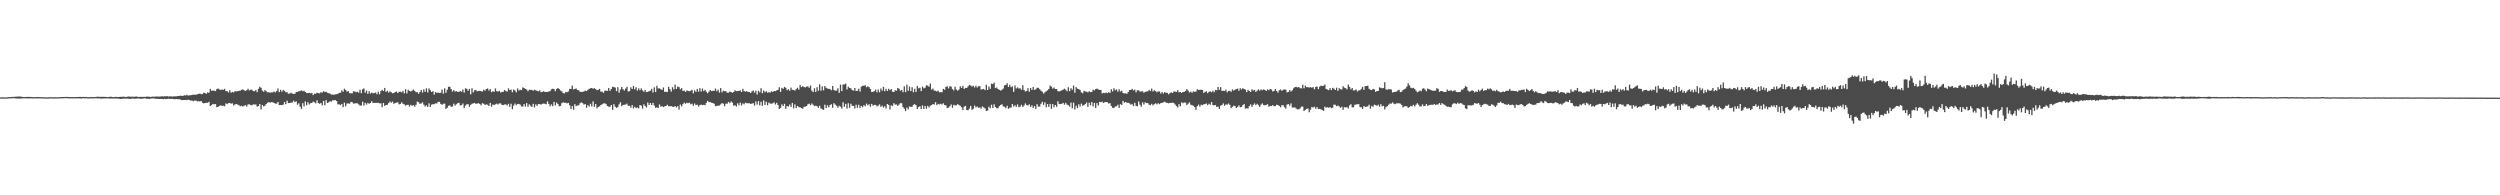 <?xml version="1.0" encoding="UTF-8"?>
<svg xmlns="http://www.w3.org/2000/svg" width="1920" height="150">
  <path d="M0 74.781h1v1.000H0zM1 74.764h1v1.000H1zM2 74.757h1v1.000H2zM3 74.835h1v1.000H3zM4 74.782h1v1.000H4zM5 74.753h1v1.000H5zM6 74.605h1v1.000H6zM7 74.567h1v1.000H7zM8 74.548h1v1.000H8zM9 74.409h1v1.049H9zM10 74.372h1v1.000H10zM11 74.284h1v1.212H11zM12 74.242h1v1.445H12zM13 74.168h1v1.521H13zM14 74.102h1v1.639H14zM15 74.214h1v1.517H15zM16 74.233h1v1.405H16zM17 74.439h1v1.072H17zM18 74.525h1v1.000H18zM19 74.517h1v1.000H19zM20 74.395h1v1.147H20zM21 74.468h1v1.159H21zM22 74.458h1v1.120H22zM23 74.388h1v1.191H23zM24 74.536h1v1.000H24zM25 74.569h1v1.063H25zM26 74.625h1v1.000H26zM27 74.552h1v1.000H27zM28 74.517h1v1.047H28zM29 74.555h1v1.000H29zM30 74.499h1v1.000H30zM31 74.645h1v1.000H31zM32 74.603h1v1.000H32zM33 74.714h1v1.000H33zM34 74.703h1v1.000H34zM35 74.797h1v1.000H35zM36 74.761h1v1.000H36zM37 74.716h1v1.000H37zM38 74.642h1v1.000H38zM39 74.632h1v1.000H39zM40 74.669h1v1.000H40zM41 74.752h1v1.000H41zM42 74.649h1v1.000H42zM43 74.699h1v1.000H43zM44 74.737h1v1.000H44zM45 74.525h1v1.000H45zM46 74.581h1v1.000H46zM47 74.519h1v1.000H47zM48 74.508h1v1.000H48zM49 74.429h1v1.000H49zM50 74.442h1v1.037H50zM51 74.372h1v1.002H51zM52 74.456h1v1.080H52zM53 74.600h1v1.000H53zM54 74.514h1v1.000H54zM55 74.484h1v1.013H55zM56 74.644h1v1.000H56zM57 74.547h1v1.000H57zM58 74.502h1v1.031H58zM59 74.483h1v1.079H59zM60 74.496h1v1.017H60zM61 74.342h1v1.227H61zM62 74.499h1v1.168H62zM63 74.457h1v1.020H63zM64 74.413h1v1.082H64zM65 74.502h1v1.000H65zM66 74.456h1v1.000H66zM67 74.704h1v1.000H67zM68 74.599h1v1.000H68zM69 74.547h1v1.000H69zM70 74.497h1v1.050H70zM71 74.548h1v1.000H71zM72 74.545h1v1.000H72zM73 74.454h1v1.000H73zM74 74.287h1v1.230H74zM75 74.220h1v1.390H75zM76 74.407h1v1.092H76zM77 74.340h1v1.412H77zM78 74.368h1v1.317H78zM79 74.353h1v1.273H79zM80 74.374h1v1.213H80zM81 74.445h1v1.161H81zM82 74.481h1v1.000H82zM83 74.546h1v1.113H83zM84 74.265h1v1.341H84zM85 74.318h1v1.337H85zM86 74.564h1v1.091H86zM87 74.537h1v1.146H87zM88 74.380h1v1.266H88zM89 74.371h1v1.258H89zM90 74.551h1v1.166H90zM91 74.462h1v1.362H91zM92 74.350h1v1.625H92zM93 74.392h1v1.494H93zM94 74.168h1v1.643H94zM95 74.328h1v1.342H95zM96 74.426h1v1.368H96zM97 74.343h1v1.306H97zM98 74.154h1v1.652H98zM99 74.122h1v1.808H99zM100 74.368h1v1.565H100zM101 74.215h1v1.482H101zM102 74.282h1v1.374H102zM103 74.320h1v1.610H103zM104 74.057h1v1.661H104zM105 74.353h1v1.328H105zM106 74.460h1v1.164H106zM107 74.393h1v1.394H107zM108 74.338h1v1.520H108zM109 74.423h1v1.283H109zM110 74.326h1v1.271H110zM111 74.425h1v1.041H111zM112 74.188h1v1.689H112zM113 74.169h1v1.598H113zM114 74.287h1v1.710H114zM115 74.408h1v1.364H115zM116 74.335h1v1.309H116zM117 74.150h1v1.443H117zM118 74.285h1v1.312H118zM119 74.136h1v1.777H119zM120 74.145h1v1.650H120zM121 74.142h1v1.836H121zM122 74.177h1v1.792H122zM123 74.105h1v1.865H123zM124 73.956h1v2.017H124zM125 74.101h1v2.111H125zM126 73.939h1v1.951H126zM127 73.914h1v2.215H127zM128 73.883h1v2.120H128zM129 74.158h1v1.617H129zM130 73.964h1v2.039H130zM131 73.962h1v2.031H131zM132 74.193h1v1.662H132zM133 73.980h1v2.200H133zM134 73.963h1v2.221H134zM135 73.994h1v2.053H135zM136 73.758h1v2.475H136zM137 73.674h1v2.464H137zM138 73.460h1v3.006H138zM139 73.583h1v3.341H139zM140 73.752h1v3.087H140zM141 73.138h1v3.652H141zM142 73.344h1v3.414H142zM143 72.821h1v4.096H143zM144 73.402h1v3.121H144zM145 73.199h1v3.614H145zM146 73.123h1v4.065H146zM147 72.890h1v4.356H147zM148 72.660h1v5.099H148zM149 72.776h1v4.450H149zM150 72.717h1v4.546H150zM151 72.381h1v5.508H151zM152 72.140h1v5.561H152zM153 71.834h1v6.097H153zM154 72.342h1v5.206H154zM155 72.122h1v6.766H155zM156 71.164h1v8.249H156zM157 71.498h1v7.617H157zM158 72.057h1v6.895H158zM159 70.971h1v7.966H159zM160 71.234h1v6.948H160zM161 68.236h1v13.177H161zM162 69.661h1v11.075H162zM163 69.607h1v10.219H163zM164 69.643h1v10.480H164zM165 69.972h1v9.962H165zM166 68.456h1v13.818H166zM167 67.999h1v14.084H167zM168 68.652h1v12.677H168zM169 69.099h1v11.780H169zM170 68.708h1v12.668H170zM171 69.031h1v12.101H171zM172 68.270h1v13.328H172zM173 69.968h1v9.467H173zM174 69.965h1v9.986H174zM175 70.973h1v8.206H175zM176 69.277h1v9.797H176zM177 71.148h1v8.474H177zM178 70.567h1v8.804H178zM179 70.961h1v10.014H179zM180 69.976h1v10.233H180zM181 70.197h1v9.674H181zM182 70.024h1v10.284H182zM183 69.735h1v11.062H183zM184 69.610h1v12.031H184zM185 68.972h1v12.232H185zM186 68.630h1v13.254H186zM187 69.353h1v11.840H187zM188 69.801h1v10.956H188zM189 69.279h1v12.602H189zM190 68.165h1v12.050H190zM191 69.449h1v10.643H191zM192 68.924h1v11.698H192zM193 68.904h1v12.014H193zM194 69.946h1v10.246H194zM195 70.062h1v10.183H195zM196 69.089h1v11.124H196zM197 70.770h1v11.155H197zM198 68.202h1v13.235H198zM199 66.636h1v13.233H199zM200 67.441h1v16.629H200zM201 69.575h1v11.027H201zM202 70.467h1v11.186H202zM203 69.164h1v12.014H203zM204 70.089h1v9.806H204zM205 70.897h1v8.008H205zM206 70.817h1v7.613H206zM207 71.149h1v7.746H207zM208 70.957h1v7.480H208zM209 70.924h1v7.659H209zM210 70.226h1v8.837H210zM211 71.035h1v8.576H211zM212 69.922h1v9.657H212zM213 67.962h1v10.370H213zM214 70.738h1v10.012H214zM215 68.950h1v11.695H215zM216 70.500h1v10.248H216zM217 69.049h1v11.326H217zM218 69.800h1v8.532H218zM219 70.819h1v9.223H219zM220 70.834h1v6.479H220zM221 71.946h1v7.195H221zM222 71.852h1v7.235H222zM223 71.205h1v7.581H223zM224 71.826h1v6.743H224zM225 72.130h1v5.161H225zM226 71.975h1v6.476H226zM227 70.716h1v7.105H227zM228 70.643h1v9.788H228zM229 70.058h1v9.232H229zM230 69.988h1v11.918H230zM231 69.371h1v14.281H231zM232 70.109h1v9.129H232zM233 69.663h1v12.095H233zM234 70.656h1v7.214H234zM235 71.394h1v9.430H235zM236 71.469h1v7.030H236zM237 71.294h1v8.926H237zM238 71.686h1v7.559H238zM239 71.366h1v7.742H239zM240 73.071h1v4.937H240zM241 71.955h1v6.600H241zM242 72.005h1v7.375H242zM243 71.208h1v5.849H243zM244 71.512h1v7.683H244zM245 71.735h1v7.975H245zM246 70.741h1v8.313H246zM247 71.180h1v9.721H247zM248 70.051h1v7.442H248zM249 70.697h1v10.145H249zM250 70.428h1v6.466H250zM251 71.290h1v7.814H251zM252 71.589h1v6.933H252zM253 71.871h1v5.869H253zM254 72.633h1v5.374H254zM255 72.527h1v4.480H255zM256 72.857h1v4.175H256zM257 72.412h1v4.461H257zM258 72.321h1v5.279H258zM259 72.050h1v8.071H259zM260 71.331h1v8.821H260zM261 71.223h1v9.510H261zM262 69.400h1v10.433H262zM263 70.446h1v11.873H263zM264 68.098h1v10.736H264zM265 69.138h1v12.505H265zM266 70.403h1v9.134H266zM267 69.977h1v9.418H267zM268 71.574h1v8.148H268zM269 71.635h1v6.629H269zM270 71.690h1v6.869H270zM271 70.154h1v9.406H271zM272 70.225h1v9.219H272zM273 70.807h1v8.447H273zM274 70.518h1v8.840H274zM275 71.185h1v9.005H275zM276 68.909h1v12.179H276zM277 71.567h1v9.487H277zM278 68.623h1v9.532H278zM279 67.884h1v13.218H279zM280 71.233h1v7.693H280zM281 69.500h1v10.853H281zM282 72.112h1v6.903H282zM283 70.027h1v9.650H283zM284 71.876h1v7.213H284zM285 71.096h1v6.614H285zM286 71.646h1v7.398H286zM287 71.457h1v7.555H287zM288 71.072h1v7.954H288zM289 72.383h1v6.636H289zM290 70.450h1v8.495H290zM291 72.375h1v7.049H291zM292 70.005h1v9.353H292zM293 68.959h1v13.380H293zM294 69.939h1v9.171H294zM295 67.539h1v13.832H295zM296 70.548h1v10.108H296zM297 69.723h1v10.723H297zM298 71.095h1v8.097H298zM299 70.161h1v7.829H299zM300 70.859h1v8.010H300zM301 71.641h1v6.406H301zM302 71.457h1v8.321H302zM303 70.675h1v8.434H303zM304 70.308h1v8.468H304zM305 71.471h1v7.054H305zM306 70.521h1v9.672H306zM307 70.404h1v9.415H307zM308 70.899h1v7.690H308zM309 69.777h1v9.924H309zM310 71.700h1v8.479H310zM311 68.500h1v12.629H311zM312 71.742h1v8.804H312zM313 68.965h1v11.497H313zM314 69.822h1v12.006H314zM315 70.232h1v10.271H315zM316 69.653h1v11.614H316zM317 68.804h1v11.967H317zM318 69.760h1v12.186H318zM319 70.832h1v9.612H319zM320 70.822h1v7.210H320zM321 71.981h1v6.581H321zM322 70.720h1v9.037H322zM323 69.057h1v10.329H323zM324 71.132h1v7.463H324zM325 68.589h1v11.782H325zM326 70.492h1v11.351H326zM327 67.840h1v13.045H327zM328 70.977h1v11.176H328zM329 67.913h1v11.467H329zM330 69.268h1v12.871H330zM331 70.659h1v9.691H331zM332 70.002h1v10.017H332zM333 72.675h1v7.348H333zM334 70.714h1v8.661H334zM335 71.254h1v8.195H335zM336 71.148h1v7.102H336zM337 71.488h1v6.757H337zM338 71.214h1v8.535H338zM339 68.770h1v11.788H339zM340 71.864h1v7.796H340zM341 67.863h1v11.731H341zM342 71.277h1v12.398H342zM343 68.915h1v13.820H343zM344 66.604h1v14.661H344zM345 66.647h1v14.235H345zM346 68.471h1v13.611H346zM347 70.322h1v11.455H347zM348 69.234h1v10.394H348zM349 70.288h1v10.842H349zM350 70.063h1v10.021H350zM351 70.497h1v8.735H351zM352 70.489h1v8.464H352zM353 69.916h1v11.043H353zM354 70.525h1v10.205H354zM355 68.766h1v10.767H355zM356 71.136h1v11.903H356zM357 67.848h1v13.260H357zM358 68.181h1v11.905H358zM359 69.745h1v10.238H359zM360 68.230h1v13.808H360zM361 72.451h1v8.084H361zM362 67.789h1v11.932H362zM363 70.970h1v8.374H363zM364 69.378h1v9.676H364zM365 69.070h1v10.689H365zM366 70.126h1v9.367H366zM367 69.903h1v9.316H367zM368 69.741h1v10.126H368zM369 70.044h1v10.868H369zM370 70.295h1v8.976H370zM371 68.838h1v10.844H371zM372 69.653h1v10.944H372zM373 68.367h1v11.831H373zM374 67.868h1v12.573H374zM375 69.565h1v11.833H375zM376 68.417h1v10.638H376zM377 70.880h1v11.054H377zM378 70.014h1v10.287H378zM379 70.546h1v10.183H379zM380 67.931h1v12.178H380zM381 70.057h1v9.549H381zM382 70.320h1v9.987H382zM383 69.755h1v9.662H383zM384 71.030h1v8.386H384zM385 70.529h1v10.032H385zM386 70.573h1v10.147H386zM387 69.133h1v11.097H387zM388 69.962h1v10.203H388zM389 70.371h1v10.655H389zM390 67.910h1v11.792H390zM391 69.239h1v12.764H391zM392 68.799h1v10.863H392zM393 70.844h1v13.058H393zM394 68.792h1v12.294H394zM395 69.461h1v10.074H395zM396 70.902h1v9.835H396zM397 67.948h1v11.881H397zM398 69.547h1v10.295H398zM399 68.864h1v11.468H399zM400 69.209h1v12.531H400zM401 67.146h1v14.688H401zM402 67.616h1v12.325H402zM403 68.252h1v13.581H403zM404 68.780h1v10.365H404zM405 70.117h1v11.901H405zM406 68.925h1v11.188H406zM407 69.012h1v12.254H407zM408 69.032h1v13.073H408zM409 69.747h1v9.970H409zM410 68.859h1v13.651H410zM411 69.363h1v10.829H411zM412 69.721h1v11.610H412zM413 70.162h1v9.784H413zM414 69.382h1v10.551H414zM415 70.773h1v9.622H415zM416 70.541h1v9.232H416zM417 70.071h1v9.451H417zM418 70.566h1v9.134H418zM419 70.638h1v9.426H419zM420 70.583h1v7.275H420zM421 70.240h1v9.556H421zM422 70.015h1v11.617H422zM423 68.608h1v11.563H423zM424 68.140h1v13.356H424zM425 68.404h1v9.895H425zM426 70.021h1v10.895H426zM427 68.290h1v10.479H427zM428 67.557h1v12.388H428zM429 68.379h1v13.235H429zM430 69.510h1v11.841H430zM431 70.217h1v9.063H431zM432 71.540h1v6.981H432zM433 71.727h1v7.289H433zM434 70.697h1v8.188H434zM435 70.811h1v8.622H435zM436 70.261h1v8.813H436zM437 68.234h1v12.597H437zM438 68.307h1v15.478H438zM439 65.766h1v15.762H439zM440 68.641h1v15.653H440zM441 68.259h1v11.791H441zM442 68.018h1v13.502H442zM443 69.184h1v11.743H443zM444 69.353h1v11.529H444zM445 70.519h1v8.777H445zM446 70.539h1v8.071H446zM447 70.535h1v8.721H447zM448 70.168h1v10.157H448zM449 69.628h1v10.298H449zM450 69.935h1v12.805H450zM451 69.007h1v11.756H451zM452 68.275h1v13.527H452zM453 67.785h1v11.885H453zM454 67.526h1v14.115H454zM455 68.158h1v9.722H455zM456 67.759h1v14.325H456zM457 68.450h1v11.458H457zM458 69.256h1v13.954H458zM459 68.956h1v13.121H459zM460 68.244h1v13.406H460zM461 70.408h1v10.254H461zM462 70.417h1v9.630H462zM463 71.268h1v8.169H463zM464 69.700h1v9.596H464zM465 69.652h1v10.320H465zM466 69.800h1v11.631H466zM467 67.589h1v14.350H467zM468 69.800h1v12.232H468zM469 68.324h1v12.251H469zM470 66.717h1v17.631H470zM471 66.864h1v13.124H471zM472 67.267h1v14.653H472zM473 69.965h1v12.853H473zM474 66.980h1v15.305H474zM475 71.166h1v8.975H475zM476 68.735h1v9.780H476zM477 66.825h1v14.743H477zM478 68.497h1v12.090H478zM479 69.552h1v10.906H479zM480 68.043h1v12.279H480zM481 66.647h1v12.940H481zM482 70.245h1v11.060H482zM483 70.034h1v11.192H483zM484 67.084h1v15.592H484zM485 68.421h1v12.263H485zM486 66.005h1v17.274H486zM487 68.617h1v13.427H487zM488 67.089h1v15.959H488zM489 69.601h1v13.007H489zM490 67.829h1v15.420H490zM491 69.316h1v11.392H491zM492 67.894h1v13.266H492zM493 69.369h1v14.095H493zM494 70.520h1v9.611H494zM495 69.048h1v12.326H495zM496 70.691h1v11.875H496zM497 70.491h1v8.269H497zM498 70.050h1v10.577H498zM499 69.656h1v9.424H499zM500 68.197h1v12.462H500zM501 71.088h1v7.889H501zM502 67.068h1v13.967H502zM503 70.670h1v12.097H503zM504 65.875h1v16.573H504zM505 67.957h1v15.009H505zM506 67.840h1v12.349H506zM507 68.451h1v13.467H507zM508 69.057h1v12.443H508zM509 67.251h1v15.038H509zM510 70.550h1v11.139H510zM511 70.461h1v10.942H511zM512 70.696h1v9.797H512zM513 66.708h1v14.835H513zM514 68.528h1v13.073H514zM515 70.354h1v11.173H515zM516 67.038h1v14.910H516zM517 68.702h1v13.449H517zM518 64.962h1v16.458H518zM519 68.279h1v14.234H519zM520 66.457h1v15.062H520zM521 66.894h1v17.275H521zM522 68.626h1v11.657H522zM523 67.671h1v14.054H523zM524 69.883h1v10.107H524zM525 69.556h1v9.218H525zM526 70.599h1v9.100H526zM527 69.409h1v9.488H527zM528 69.819h1v9.413H528zM529 70.050h1v8.779H529zM530 69.694h1v10.388H530zM531 68.907h1v10.706H531zM532 71.671h1v9.522H532zM533 69.441h1v10.046H533zM534 70.573h1v10.133H534zM535 68.322h1v12.050H535zM536 70.421h1v11.411H536zM537 67.728h1v13.025H537zM538 70.324h1v10.004H538zM539 67.996h1v12.769H539zM540 69.997h1v10.475H540zM541 69.028h1v11.775H541zM542 70.431h1v8.579H542zM543 71.623h1v5.837H543zM544 70.338h1v8.101H544zM545 69.195h1v9.241H545zM546 69.970h1v8.952H546zM547 69.751h1v9.422H547zM548 69.738h1v9.994H548zM549 67.978h1v13.623H549zM550 70.057h1v11.231H550zM551 68.854h1v12.321H551zM552 71.105h1v9.871H552zM553 67.652h1v12.501H553zM554 70.918h1v8.213H554zM555 69.689h1v10.002H555zM556 70.086h1v11.484H556zM557 70.019h1v9.589H557zM558 71.165h1v8.429H558zM559 71.191h1v7.094H559zM560 70.260h1v8.991H560zM561 70.730h1v7.197H561zM562 71.206h1v7.660H562zM563 70.554h1v10.657H563zM564 69.396h1v11.384H564zM565 70.006h1v11.826H565zM566 69.924h1v9.426H566zM567 69.812h1v11.142H567zM568 69.360h1v9.434H568zM569 70.671h1v10.304H569zM570 68.223h1v11.212H570zM571 69.919h1v10.228H571zM572 70.385h1v8.496H572zM573 69.921h1v9.335H573zM574 70.650h1v8.672H574zM575 70.746h1v8.539H575zM576 71.366h1v8.414H576zM577 70.204h1v9.433H577zM578 69.459h1v9.723H578zM579 71.185h1v9.895H579zM580 69.608h1v8.300H580zM581 72.623h1v7.713H581zM582 69.690h1v7.951H582zM583 70.867h1v10.056H583zM584 67.746h1v10.455H584zM585 71.610h1v9.631H585zM586 69.492h1v7.686H586zM587 70.883h1v9.711H587zM588 70.011h1v8.112H588zM589 71.146h1v9.676H589zM590 70.841h1v7.972H590zM591 71.134h1v8.356H591zM592 70.155h1v9.488H592zM593 70.593h1v8.752H593zM594 69.890h1v8.723H594zM595 70.025h1v10.184H595zM596 69.408h1v9.573H596zM597 69.000h1v11.591H597zM598 67.040h1v16.635H598zM599 70.535h1v12.302H599zM600 67.439h1v12.728H600zM601 68.184h1v13.220H601zM602 66.747h1v13.042H602zM603 67.449h1v16.101H603zM604 69.278h1v12.125H604zM605 68.500h1v13.363H605zM606 69.682h1v10.581H606zM607 67.266h1v14.820H607zM608 68.997h1v10.039H608zM609 69.108h1v14.144H609zM610 69.619h1v10.572H610zM611 68.388h1v14.601H611zM612 67.359h1v13.974H612zM613 68.885h1v13.378H613zM614 65.308h1v17.118H614zM615 66.930h1v16.075H615zM616 66.166h1v17.389H616zM617 66.851h1v15.173H617zM618 67.104h1v14.827H618zM619 66.433h1v15.079H619zM620 66.354h1v13.686H620zM621 67.449h1v12.160H621zM622 65.734h1v15.132H622zM623 69.625h1v9.857H623zM624 70.765h1v9.692H624zM625 67.799h1v13.721H625zM626 70.627h1v10.590H626zM627 66.961h1v14.538H627zM628 69.684h1v13.110H628zM629 64.757h1v16.510H629zM630 69.632h1v13.602H630zM631 66.376h1v17.514H631zM632 69.355h1v15.080H632zM633 66.041h1v14.341H633zM634 67.364h1v15.697H634zM635 68.030h1v12.814H635zM636 68.217h1v14.181H636zM637 68.395h1v12.305H637zM638 69.323h1v10.765H638zM639 66.029h1v16.724H639zM640 69.051h1v10.214H640zM641 69.688h1v10.639H641zM642 69.503h1v11.771H642zM643 67.813h1v14.920H643zM644 71.284h1v9.974H644zM645 64.972h1v16.958H645zM646 69.933h1v13.474H646zM647 64.944h1v13.672H647zM648 64.815h1v17.197H648zM649 64.203h1v15.557H649zM650 68.707h1v14.724H650zM651 66.589h1v12.721H651zM652 67.542h1v15.243H652zM653 67.819h1v11.826H653zM654 69.151h1v12.135H654zM655 69.609h1v11.676H655zM656 67.593h1v15.754H656zM657 69.906h1v10.546H657zM658 69.710h1v13.138H658zM659 68.128h1v12.334H659zM660 70.293h1v12.531H660zM661 66.536h1v14.826H661zM662 65.771h1v16.611H662zM663 65.916h1v14.845H663zM664 65.383h1v16.221H664zM665 67.028h1v12.541H665zM666 66.252h1v14.684H666zM667 66.980h1v13.064H667zM668 68.351h1v13.554H668zM669 70.631h1v9.122H669zM670 70.505h1v10.664H670zM671 70.008h1v10.578H671zM672 68.809h1v11.750H672zM673 70.889h1v10.886H673zM674 68.783h1v12.378H674zM675 70.872h1v9.309H675zM676 67.997h1v14.092H676zM677 69.559h1v11.600H677zM678 66.716h1v15.886H678zM679 70.026h1v11.597H679zM680 68.212h1v15.084H680zM681 69.871h1v10.010H681zM682 68.150h1v12.426H682zM683 69.288h1v14.776H683zM684 68.394h1v12.477H684zM685 70.469h1v11.040H685zM686 70.678h1v8.580H686zM687 69.325h1v11.079H687zM688 69.620h1v10.611H688zM689 67.590h1v13.731H689zM690 68.160h1v12.161H690zM691 69.707h1v9.478H691zM692 68.945h1v10.365H692zM693 70.833h1v11.412H693zM694 66.314h1v17.256H694zM695 70.764h1v14.519H695zM696 64.952h1v17.623H696zM697 69.705h1v14.245H697zM698 66.530h1v15.260H698zM699 69.944h1v12.137H699zM700 67.010h1v15.022H700zM701 70.878h1v9.651H701zM702 68.176h1v11.822H702zM703 70.622h1v10.235H703zM704 65.973h1v17.732H704zM705 67.853h1v14.334H705zM706 67.389h1v14.146H706zM707 69.981h1v13.715H707zM708 66.495h1v14.438H708zM709 67.839h1v15.798H709zM710 67.329h1v14.047H710zM711 65.474h1v18.042H711zM712 65.769h1v15.555H712zM713 66.627h1v15.972H713zM714 64.204h1v16.999H714zM715 68.823h1v11.824H715zM716 68.011h1v11.923H716zM717 69.581h1v10.735H717zM718 69.691h1v8.823H718zM719 70.255h1v10.417H719zM720 69.626h1v10.157H720zM721 70.915h1v9.327H721zM722 70.734h1v8.916H722zM723 70.876h1v9.427H723zM724 68.227h1v11.074H724zM725 68.904h1v11.750H725zM726 66.721h1v14.262H726zM727 66.322h1v16.674H727zM728 67.959h1v14.703H728zM729 66.220h1v15.341H729zM730 66.571h1v13.660H730zM731 68.471h1v14.296H731zM732 69.439h1v11.061H732zM733 66.593h1v14.417H733zM734 68.711h1v12.175H734zM735 69.621h1v10.338H735zM736 68.777h1v11.906H736zM737 66.320h1v14.910H737zM738 67.547h1v14.934H738zM739 65.945h1v18.556H739zM740 68.286h1v13.699H740zM741 67.474h1v13.852H741zM742 67.528h1v16.941H742zM743 66.327h1v18.360H743zM744 65.196h1v18.195H744zM745 65.649h1v15.686H745zM746 66.433h1v17.921H746zM747 65.916h1v17.574H747zM748 67.174h1v13.852H748zM749 65.880h1v16.535H749zM750 67.213h1v14.555H750zM751 66.248h1v16.530H751zM752 66.130h1v16.428H752zM753 68.745h1v14.691H753zM754 68.520h1v13.250H754zM755 68.308h1v14.195H755zM756 69.245h1v14.009H756zM757 65.090h1v20.165H757zM758 69.137h1v15.820H758zM759 66.395h1v15.505H759zM760 68.213h1v14.920H760zM761 64.244h1v16.200H761zM762 64.623h1v18.312H762zM763 63.441h1v16.615H763zM764 67.669h1v14.498H764zM765 67.200h1v15.938H765zM766 68.418h1v14.711H766zM767 68.947h1v12.575H767zM768 69.519h1v11.156H768zM769 68.991h1v11.059H769zM770 68.032h1v13.700H770zM771 65.543h1v16.454H771zM772 65.239h1v17.840H772zM773 63.881h1v17.377H773zM774 66.798h1v16.763H774zM775 65.152h1v17.599H775zM776 66.986h1v15.673H776zM777 66.321h1v13.602H777zM778 70.529h1v11.300H778zM779 65.580h1v15.208H779zM780 67.951h1v14.106H780zM781 67.069h1v13.112H781zM782 68.012h1v14.344H782zM783 67.851h1v14.033H783zM784 69.037h1v11.471H784zM785 65.442h1v16.744H785zM786 69.140h1v11.922H786zM787 70.230h1v9.176H787zM788 69.913h1v10.777H788zM789 67.805h1v13.197H789zM790 70.452h1v9.654H790zM791 67.553h1v14.560H791zM792 69.070h1v11.811H792zM793 66.839h1v16.044H793zM794 69.005h1v12.446H794zM795 68.574h1v15.058H795zM796 67.369h1v12.731H796zM797 67.435h1v14.497H797zM798 68.485h1v13.316H798zM799 69.612h1v10.084H799zM800 70.467h1v7.693H800zM801 71.904h1v8.609H801zM802 70.856h1v7.713H802zM803 70.125h1v12.267H803zM804 69.371h1v10.557H804zM805 68.309h1v13.800H805zM806 65.729h1v14.062H806zM807 66.562h1v16.994H807zM808 68.032h1v11.916H808zM809 67.216h1v15.144H809zM810 68.426h1v12.220H810zM811 68.416h1v13.583H811zM812 70.016h1v7.786H812zM813 70.259h1v9.572H813zM814 69.837h1v10.071H814zM815 69.328h1v10.364H815zM816 68.858h1v10.161H816zM817 68.083h1v12.289H817zM818 68.843h1v10.138H818zM819 70.097h1v10.226H819zM820 67.034h1v13.756H820zM821 69.994h1v11.935H821zM822 67.762h1v11.050H822zM823 68.923h1v14.270H823zM824 65.675h1v13.177H824zM825 71.181h1v12.961H825zM826 66.941h1v14.261H826zM827 68.099h1v14.948H827zM828 68.458h1v11.611H828zM829 69.062h1v12.788H829zM830 70.911h1v8.677H830zM831 71.653h1v9.619H831zM832 69.734h1v10.940H832zM833 70.269h1v9.607H833zM834 70.426h1v8.309H834zM835 70.909h1v11.142H835zM836 70.054h1v8.859H836zM837 70.773h1v10.007H837zM838 70.574h1v7.822H838zM839 68.854h1v12.871H839zM840 69.436h1v9.627H840zM841 68.383h1v14.514H841zM842 68.040h1v11.173H842zM843 68.658h1v12.385H843zM844 69.050h1v9.171H844zM845 69.062h1v9.433H845zM846 71.739h1v6.340H846zM847 71.266h1v7.876H847zM848 71.538h1v6.927H848zM849 71.089h1v7.267H849zM850 71.550h1v6.998H850zM851 70.795h1v8.780H851zM852 71.344h1v7.841H852zM853 68.519h1v12.917H853zM854 70.184h1v12.532H854zM855 67.798h1v15.144H855zM856 69.315h1v12.471H856zM857 68.639h1v13.042H857zM858 70.426h1v10.027H858zM859 68.604h1v14.224H859zM860 70.230h1v9.733H860zM861 69.640h1v10.989H861zM862 71.428h1v6.108H862zM863 71.787h1v7.115H863zM864 71.727h1v6.592H864zM865 72.053h1v6.862H865zM866 70.726h1v8.202H866zM867 69.137h1v10.276H867zM868 69.053h1v11.318H868zM869 68.205h1v11.747H869zM870 69.409h1v12.077H870zM871 68.819h1v10.142H871zM872 70.911h1v10.369H872zM873 69.251h1v12.421H873zM874 69.427h1v8.512H874zM875 70.307h1v10.062H875zM876 70.314h1v11.604H876zM877 70.050h1v8.598H877zM878 71.241h1v9.057H878zM879 70.558h1v7.978H879zM880 70.259h1v8.876H880zM881 70.141h1v9.027H881zM882 69.039h1v11.370H882zM883 69.921h1v10.903H883zM884 68.033h1v11.723H884zM885 70.255h1v10.706H885zM886 69.261h1v10.739H886zM887 69.920h1v9.437H887zM888 70.844h1v9.343H888zM889 70.169h1v9.111H889zM890 70.230h1v9.818H890zM891 71.850h1v7.364H891zM892 70.604h1v8.385H892zM893 71.885h1v6.731H893zM894 70.661h1v7.453H894zM895 71.297h1v7.499H895zM896 71.277h1v7.792H896zM897 72.471h1v6.877H897zM898 71.579h1v7.422H898zM899 70.917h1v8.111H899zM900 71.414h1v7.395H900zM901 70.220h1v8.939H901zM902 70.348h1v9.878H902zM903 70.594h1v10.883H903zM904 69.228h1v13.303H904zM905 70.928h1v9.102H905zM906 70.646h1v11.028H906zM907 71.378h1v7.219H907zM908 70.606h1v8.693H908zM909 70.538h1v8.130H909zM910 69.892h1v8.935H910zM911 68.452h1v12.285H911zM912 69.594h1v10.032H912zM913 71.007h1v7.582H913zM914 70.366h1v10.093H914zM915 71.215h1v9.622H915zM916 70.188h1v11.020H916zM917 70.436h1v11.833H917zM918 70.354h1v13.964H918zM919 68.500h1v13.104H919zM920 69.095h1v11.241H920zM921 69.002h1v12.846H921zM922 68.885h1v11.490H922zM923 69.096h1v11.679H923zM924 71.383h1v8.678H924zM925 70.602h1v9.324H925zM926 70.085h1v9.359H926zM927 71.557h1v9.212H927zM928 70.483h1v9.170H928zM929 70.163h1v10.273H929zM930 70.793h1v7.593H930zM931 69.610h1v11.063H931zM932 70.795h1v10.131H932zM933 69.085h1v11.572H933zM934 69.305h1v12.901H934zM935 66.752h1v15.099H935zM936 69.031h1v14.617H936zM937 66.898h1v14.247H937zM938 69.833h1v10.825H938zM939 69.698h1v9.711H939zM940 69.863h1v11.383H940zM941 68.744h1v11.433H941zM942 70.902h1v9.422H942zM943 69.858h1v9.633H943zM944 69.721h1v10.817H944zM945 70.498h1v12.586H945zM946 68.640h1v13.450H946zM947 69.561h1v11.528H947zM948 68.938h1v12.579H948zM949 68.387h1v14.576H949zM950 68.051h1v14.042H950zM951 69.668h1v11.240H951zM952 67.758h1v14.635H952zM953 68.769h1v13.407H953zM954 67.723h1v13.006H954zM955 68.354h1v11.583H955zM956 68.826h1v14.575H956zM957 70.691h1v12.417H957zM958 68.960h1v14.382H958zM959 69.894h1v11.573H959zM960 70.624h1v9.490H960zM961 68.560h1v13.519H961zM962 69.512h1v11.050H962zM963 69.035h1v10.361H963zM964 70.580h1v10.183H964zM965 69.589h1v10.127H965zM966 68.646h1v12.210H966zM967 69.623h1v12.499H967zM968 68.657h1v11.662H968zM969 69.288h1v10.139H969zM970 68.661h1v12.016H970zM971 69.086h1v11.803H971zM972 69.861h1v10.713H972zM973 68.604h1v11.445H973zM974 69.282h1v12.675H974zM975 68.287h1v13.067H975zM976 68.785h1v12.688H976zM977 70.261h1v10.451H977zM978 69.829h1v11.819H978zM979 68.337h1v13.066H979zM980 69.904h1v10.534H980zM981 71.132h1v9.527H981zM982 69.288h1v12.101H982zM983 68.722h1v13.688H983zM984 69.797h1v10.995H984zM985 68.894h1v11.961H985zM986 68.648h1v13.737H986zM987 68.852h1v14.578H987zM988 70.973h1v9.353H988zM989 70.538h1v9.367H989zM990 69.236h1v11.950H990zM991 70.318h1v9.079H991zM992 69.350h1v13.216H992zM993 67.800h1v14.760H993zM994 66.872h1v15.593H994zM995 66.705h1v16.718H995zM996 67.188h1v16.811H996zM997 66.839h1v17.129H997zM998 67.735h1v15.541H998zM999 67.895h1v14.022H999zM1000 65.010h1v16.843H1000zM1001 67.819h1v17.453H1001zM1002 65.822h1v18.543H1002zM1003 66.962h1v16.606H1003zM1004 66.895h1v16.484H1004zM1005 67.295h1v18.995H1005zM1006 66.937h1v17.234H1006zM1007 67.366h1v14.767H1007zM1008 66.865h1v15.771H1008zM1009 68.564h1v13.370H1009zM1010 66.840h1v16.701H1010zM1011 66.394h1v15.843H1011zM1012 68.447h1v15.338H1012zM1013 66.570h1v17.036H1013zM1014 65.757h1v18.187H1014zM1015 66.043h1v18.490H1015zM1016 65.882h1v19.294H1016zM1017 64.897h1v17.028H1017zM1018 68.287h1v14.354H1018zM1019 68.762h1v13.601H1019zM1020 69.220h1v13.583H1020zM1021 67.684h1v14.552H1021zM1022 69.175h1v13.917H1022zM1023 67.417h1v15.319H1023zM1024 68.082h1v12.253H1024zM1025 69.143h1v11.363H1025zM1026 67.318h1v14.239H1026zM1027 69.777h1v11.279H1027zM1028 67.715h1v14.037H1028zM1029 68.488h1v14.229H1029zM1030 68.742h1v13.209H1030zM1031 66.237h1v18.132H1031zM1032 67.323h1v15.007H1032zM1033 67.733h1v14.750H1033zM1034 68.664h1v13.659H1034zM1035 64.989h1v18.278H1035zM1036 66.699h1v14.274H1036zM1037 68.639h1v11.388H1037zM1038 67.604h1v14.803H1038zM1039 69.478h1v12.928H1039zM1040 69.328h1v11.207H1040zM1041 68.677h1v11.554H1041zM1042 70.259h1v9.831H1042zM1043 69.426h1v10.544H1043zM1044 69.289h1v12.944H1044zM1045 68.182h1v14.205H1045zM1046 66.722h1v16.959H1046zM1047 69.032h1v12.390H1047zM1048 66.120h1v16.118H1048zM1049 66.028h1v15.891H1049zM1050 65.809h1v15.893H1050zM1051 68.170h1v12.286H1051zM1052 68.972h1v14.492H1052zM1053 69.194h1v12.094H1053zM1054 68.233h1v13.792H1054zM1055 68.702h1v11.693H1055zM1056 70.560h1v10.122H1056zM1057 69.868h1v11.418H1057zM1058 69.908h1v10.479H1058zM1059 67.055h1v14.936H1059zM1060 67.489h1v12.529H1060zM1061 67.838h1v13.849H1061zM1062 67.547h1v13.691H1062zM1063 63.175h1v20.919H1063zM1064 68.679h1v13.550H1064zM1065 68.966h1v12.539H1065zM1066 68.523h1v11.860H1066zM1067 68.556h1v10.943H1067zM1068 68.718h1v10.898H1068zM1069 71.042h1v7.613H1069zM1070 70.711h1v8.908H1070zM1071 70.539h1v9.494H1071zM1072 70.338h1v9.036H1072zM1073 69.462h1v9.896H1073zM1074 68.952h1v10.366H1074zM1075 70.741h1v8.877H1075zM1076 70.467h1v10.110H1076zM1077 69.179h1v13.325H1077zM1078 68.491h1v13.261H1078zM1079 67.989h1v13.459H1079zM1080 66.472h1v15.249H1080zM1081 64.010h1v18.826H1081zM1082 65.583h1v16.660H1082zM1083 67.359h1v13.934H1083zM1084 67.805h1v13.906H1084zM1085 67.446h1v13.041H1085zM1086 68.305h1v13.454H1086zM1087 69.577h1v10.865H1087zM1088 70.883h1v8.388H1088zM1089 70.300h1v10.105H1089zM1090 69.536h1v12.208H1090zM1091 70.044h1v11.616H1091zM1092 68.148h1v12.025H1092zM1093 67.749h1v13.813H1093zM1094 68.822h1v12.501H1094zM1095 70.129h1v9.747H1095zM1096 67.972h1v13.431H1096zM1097 68.454h1v12.238H1097zM1098 68.917h1v11.602H1098zM1099 69.359h1v11.011H1099zM1100 69.693h1v10.919H1100zM1101 69.749h1v10.131H1101zM1102 69.600h1v10.988H1102zM1103 67.664h1v12.628H1103zM1104 68.256h1v11.966H1104zM1105 70.531h1v8.648H1105zM1106 69.910h1v10.683H1106zM1107 69.883h1v9.261H1107zM1108 70.485h1v9.559H1108zM1109 70.627h1v9.850H1109zM1110 70.601h1v10.639H1110zM1111 68.770h1v13.282H1111zM1112 69.800h1v12.091H1112zM1113 69.644h1v12.698H1113zM1114 69.273h1v12.997H1114zM1115 70.134h1v10.044H1115zM1116 69.655h1v9.653H1116zM1117 69.396h1v9.998H1117zM1118 70.548h1v9.413H1118zM1119 70.815h1v8.049H1119zM1120 70.670h1v9.092H1120zM1121 70.537h1v8.622H1121zM1122 68.878h1v10.516H1122zM1123 68.780h1v11.503H1123zM1124 67.636h1v13.056H1124zM1125 66.132h1v17.047H1125zM1126 66.753h1v17.003H1126zM1127 69.565h1v11.210H1127zM1128 70.378h1v10.535H1128zM1129 70.028h1v10.902H1129zM1130 69.349h1v11.637H1130zM1131 69.762h1v10.718H1131zM1132 70.947h1v8.248H1132zM1133 70.120h1v9.337H1133zM1134 70.651h1v8.995H1134zM1135 68.877h1v10.295H1135zM1136 70.133h1v10.305H1136zM1137 69.045h1v13.132H1137zM1138 68.111h1v12.537H1138zM1139 69.886h1v10.170H1139zM1140 69.151h1v10.496H1140zM1141 69.270h1v10.802H1141zM1142 68.067h1v12.246H1142zM1143 68.583h1v12.713H1143zM1144 67.852h1v13.471H1144zM1145 68.662h1v11.449H1145zM1146 69.762h1v10.645H1146zM1147 69.530h1v11.673H1147zM1148 70.084h1v12.083H1148zM1149 68.917h1v12.040H1149zM1150 70.006h1v8.968H1150zM1151 70.440h1v8.502H1151zM1152 70.946h1v7.114H1152zM1153 70.649h1v8.562H1153zM1154 70.253h1v8.995H1154zM1155 70.654h1v9.363H1155zM1156 69.829h1v10.343H1156zM1157 69.615h1v11.002H1157zM1158 69.741h1v10.052H1158zM1159 68.252h1v12.484H1159zM1160 69.744h1v10.834H1160zM1161 69.669h1v10.675H1161zM1162 69.741h1v11.144H1162zM1163 69.913h1v12.987H1163zM1164 70.009h1v10.294H1164zM1165 70.532h1v10.167H1165zM1166 69.466h1v11.258H1166zM1167 69.398h1v10.740H1167zM1168 68.996h1v10.953H1168zM1169 68.968h1v11.618H1169zM1170 68.770h1v12.976H1170zM1171 70.696h1v10.782H1171zM1172 68.171h1v12.385H1172zM1173 69.045h1v10.703H1173zM1174 69.961h1v9.293H1174zM1175 69.233h1v10.596H1175zM1176 68.339h1v11.915H1176zM1177 69.798h1v10.928H1177zM1178 70.860h1v9.574H1178zM1179 70.053h1v10.276H1179zM1180 70.842h1v8.364H1180zM1181 71.514h1v7.651H1181zM1182 71.438h1v7.391H1182zM1183 71.701h1v6.021H1183zM1184 72.129h1v6.566H1184zM1185 72.257h1v6.965H1185zM1186 71.948h1v5.574H1186zM1187 71.344h1v6.804H1187zM1188 70.076h1v9.033H1188zM1189 70.386h1v8.917H1189zM1190 70.096h1v8.929H1190zM1191 70.413h1v8.618H1191zM1192 70.379h1v9.042H1192zM1193 70.254h1v9.018H1193zM1194 70.061h1v8.441H1194zM1195 70.690h1v8.173H1195zM1196 69.338h1v9.864H1196zM1197 71.567h1v8.554H1197zM1198 70.834h1v8.820H1198zM1199 70.665h1v9.779H1199zM1200 70.994h1v8.467H1200zM1201 71.230h1v7.647H1201zM1202 72.152h1v5.749H1202zM1203 71.091h1v6.963H1203zM1204 71.095h1v7.337H1204zM1205 71.486h1v5.298H1205zM1206 68.624h1v10.548H1206zM1207 70.329h1v8.938H1207zM1208 70.298h1v10.853H1208zM1209 69.190h1v12.622H1209zM1210 69.491h1v11.790H1210zM1211 67.527h1v14.309H1211zM1212 70.389h1v11.269H1212zM1213 70.118h1v10.072H1213zM1214 70.495h1v10.425H1214zM1215 71.425h1v8.367H1215zM1216 71.034h1v8.257H1216zM1217 71.045h1v9.630H1217zM1218 70.168h1v8.740H1218zM1219 70.175h1v9.460H1219zM1220 70.403h1v10.500H1220zM1221 68.617h1v11.204H1221zM1222 68.809h1v13.098H1222zM1223 71.260h1v10.008H1223zM1224 68.132h1v13.827H1224zM1225 70.684h1v10.283H1225zM1226 69.034h1v11.409H1226zM1227 69.388h1v10.796H1227zM1228 69.206h1v10.500H1228zM1229 71.389h1v8.457H1229zM1230 68.922h1v12.882H1230zM1231 71.275h1v8.613H1231zM1232 70.323h1v9.819H1232zM1233 70.157h1v9.363H1233zM1234 70.071h1v8.934H1234zM1235 70.617h1v10.010H1235zM1236 69.413h1v9.350H1236zM1237 70.412h1v11.846H1237zM1238 68.570h1v10.958H1238zM1239 68.890h1v13.157H1239zM1240 65.518h1v13.835H1240zM1241 68.965h1v14.920H1241zM1242 68.001h1v14.172H1242zM1243 70.583h1v9.556H1243zM1244 68.527h1v11.376H1244zM1245 69.356h1v11.134H1245zM1246 68.514h1v11.886H1246zM1247 69.570h1v12.145H1247zM1248 66.785h1v14.974H1248zM1249 69.267h1v10.943H1249zM1250 69.551h1v10.392H1250zM1251 64.977h1v15.972H1251zM1252 67.906h1v13.032H1252zM1253 68.274h1v15.175H1253zM1254 67.607h1v13.071H1254zM1255 66.984h1v14.942H1255zM1256 66.128h1v15.042H1256zM1257 65.593h1v17.214H1257zM1258 68.060h1v14.055H1258zM1259 68.155h1v13.483H1259zM1260 68.368h1v13.935H1260zM1261 70.183h1v11.050H1261zM1262 69.307h1v11.681H1262zM1263 69.093h1v10.934H1263zM1264 69.023h1v11.109H1264zM1265 69.741h1v9.941H1265zM1266 69.794h1v10.248H1266zM1267 68.843h1v12.586H1267zM1268 69.614h1v11.579H1268zM1269 68.690h1v12.016H1269zM1270 69.234h1v11.156H1270zM1271 66.413h1v18.257H1271zM1272 71.187h1v10.322H1272zM1273 65.773h1v17.949H1273zM1274 68.096h1v13.682H1274zM1275 68.152h1v13.994H1275zM1276 68.419h1v12.803H1276zM1277 67.047h1v14.494H1277zM1278 68.835h1v14.367H1278zM1279 68.372h1v14.273H1279zM1280 69.383h1v10.853H1280zM1281 68.514h1v11.149H1281zM1282 70.506h1v10.741H1282zM1283 68.549h1v11.733H1283zM1284 69.821h1v9.851H1284zM1285 66.874h1v12.571H1285zM1286 71.342h1v10.606H1286zM1287 65.823h1v15.531H1287zM1288 70.787h1v13.566H1288zM1289 66.714h1v14.371H1289zM1290 69.976h1v14.483H1290zM1291 68.943h1v11.135H1291zM1292 71.164h1v9.850H1292zM1293 69.849h1v9.723H1293zM1294 71.379h1v8.948H1294zM1295 70.287h1v9.879H1295zM1296 69.161h1v12.560H1296zM1297 68.547h1v13.081H1297zM1298 70.275h1v12.956H1298zM1299 68.990h1v13.946H1299zM1300 70.922h1v12.416H1300zM1301 68.699h1v13.804H1301zM1302 70.577h1v11.167H1302zM1303 66.131h1v14.566H1303zM1304 71.700h1v9.528H1304zM1305 67.314h1v13.887H1305zM1306 69.270h1v11.931H1306zM1307 67.988h1v12.348H1307zM1308 71.563h1v8.766H1308zM1309 69.255h1v11.629H1309zM1310 70.859h1v11.671H1310zM1311 68.698h1v13.802H1311zM1312 69.413h1v15.344H1312zM1313 69.771h1v12.155H1313zM1314 69.315h1v12.041H1314zM1315 67.588h1v12.833H1315zM1316 70.096h1v12.373H1316zM1317 69.097h1v12.327H1317zM1318 69.734h1v12.886H1318zM1319 66.951h1v17.406H1319zM1320 68.583h1v13.304H1320zM1321 65.078h1v17.888H1321zM1322 67.776h1v16.307H1322zM1323 63.363h1v20.476H1323zM1324 67.581h1v15.243H1324zM1325 68.014h1v13.161H1325zM1326 68.132h1v13.226H1326zM1327 68.102h1v12.266H1327zM1328 67.469h1v15.599H1328zM1329 68.460h1v14.561H1329zM1330 68.537h1v13.990H1330zM1331 67.531h1v18.150H1331zM1332 67.715h1v14.007H1332zM1333 68.603h1v14.959H1333zM1334 67.008h1v14.508H1334zM1335 69.393h1v13.996H1335zM1336 68.910h1v10.964H1336zM1337 66.916h1v18.213H1337zM1338 68.277h1v16.318H1338zM1339 69.390h1v13.328H1339zM1340 66.881h1v15.169H1340zM1341 68.277h1v15.127H1341zM1342 67.245h1v16.151H1342zM1343 66.942h1v16.055H1343zM1344 68.428h1v16.126H1344zM1345 67.609h1v16.028H1345zM1346 68.882h1v12.524H1346zM1347 69.173h1v12.353H1347zM1348 68.357h1v11.802H1348zM1349 70.430h1v11.760H1349zM1350 66.677h1v14.496H1350zM1351 69.857h1v14.009H1351zM1352 66.193h1v14.992H1352zM1353 68.923h1v15.264H1353zM1354 67.194h1v12.948H1354zM1355 69.334h1v14.012H1355zM1356 67.659h1v14.122H1356zM1357 70.548h1v13.356H1357zM1358 69.570h1v12.710H1358zM1359 69.701h1v12.747H1359zM1360 68.352h1v12.662H1360zM1361 68.395h1v13.602H1361zM1362 66.666h1v14.258H1362zM1363 68.879h1v13.626H1363zM1364 66.374h1v14.350H1364zM1365 68.377h1v17.583H1365zM1366 67.459h1v14.589H1366zM1367 66.930h1v19.766H1367zM1368 64.528h1v16.904H1368zM1369 68.369h1v17.041H1369zM1370 64.843h1v22.268H1370zM1371 68.437h1v14.355H1371zM1372 66.884h1v15.274H1372zM1373 66.140h1v17.755H1373zM1374 66.471h1v18.423H1374zM1375 68.685h1v15.710H1375zM1376 66.974h1v16.311H1376zM1377 68.378h1v13.597H1377zM1378 68.443h1v12.812H1378zM1379 68.124h1v14.532H1379zM1380 66.614h1v15.737H1380zM1381 66.184h1v18.653H1381zM1382 69.050h1v13.465H1382zM1383 66.743h1v16.799H1383zM1384 64.714h1v18.279H1384zM1385 66.309h1v16.711H1385zM1386 65.958h1v15.477H1386zM1387 67.357h1v17.054H1387zM1388 69.158h1v13.497H1388zM1389 68.511h1v11.527H1389zM1390 69.153h1v11.535H1390zM1391 67.067h1v15.053H1391zM1392 66.716h1v15.415H1392zM1393 68.746h1v13.885H1393zM1394 68.656h1v12.425H1394zM1395 67.787h1v16.002H1395zM1396 68.146h1v14.153H1396zM1397 66.756h1v15.198H1397zM1398 68.772h1v16.179H1398zM1399 66.016h1v16.174H1399zM1400 68.634h1v16.998H1400zM1401 65.275h1v17.310H1401zM1402 68.718h1v13.778H1402zM1403 67.119h1v16.402H1403zM1404 68.922h1v12.728H1404zM1405 67.984h1v14.114H1405zM1406 68.754h1v17.066H1406zM1407 66.551h1v16.087H1407zM1408 67.848h1v16.612H1408zM1409 66.666h1v15.388H1409zM1410 68.486h1v14.826H1410zM1411 68.344h1v12.891H1411zM1412 66.072h1v15.969H1412zM1413 65.403h1v15.803H1413zM1414 68.337h1v14.092H1414zM1415 65.668h1v14.608H1415zM1416 67.912h1v16.067H1416zM1417 64.560h1v16.242H1417zM1418 68.514h1v14.053H1418zM1419 60.035h1v27.427H1419zM1420 59.760h1v31.023H1420zM1421 59.134h1v29.245H1421zM1422 57.800h1v34.891H1422zM1423 58.931h1v35.976H1423zM1424 58.143h1v31.685H1424zM1425 59.053h1v30.474H1425zM1426 58.708h1v31.870H1426zM1427 57.926h1v34.463H1427zM1428 62.464h1v30.367H1428zM1429 59.896h1v27.483H1429zM1430 62.577h1v24.116H1430zM1431 58.656h1v27.705H1431zM1432 62.287h1v25.469H1432zM1433 58.408h1v30.208H1433zM1434 61.368h1v29.817H1434zM1435 61.650h1v26.595H1435zM1436 61.571h1v29.490H1436zM1437 61.819h1v24.869H1437zM1438 60.214h1v28.201H1438zM1439 63.950h1v22.947H1439zM1440 63.030h1v22.150H1440zM1441 62.206h1v23.642H1441zM1442 62.392h1v23.104H1442zM1443 61.804h1v28.261H1443zM1444 61.748h1v26.591H1444zM1445 62.758h1v25.426H1445zM1446 62.080h1v26.715H1446zM1447 62.376h1v24.891H1447zM1448 63.335h1v24.256H1448zM1449 62.200h1v22.869H1449zM1450 65.992h1v21.054H1450zM1451 67.248h1v15.445H1451zM1452 68.305h1v16.970H1452zM1453 66.775h1v17.063H1453zM1454 68.484h1v14.831H1454zM1455 66.725h1v15.630H1455zM1456 65.691h1v15.687H1456zM1457 68.598h1v12.793H1457zM1458 68.224h1v13.695H1458zM1459 68.954h1v11.735H1459zM1460 67.613h1v13.589H1460zM1461 69.340h1v15.431H1461zM1462 61.082h1v23.592H1462zM1463 60.908h1v25.922H1463zM1464 61.080h1v23.302H1464zM1465 67.422h1v21.236H1465zM1466 61.876h1v25.693H1466zM1467 58.276h1v32.468H1467zM1468 60.061h1v24.781H1468zM1469 63.522h1v20.752H1469zM1470 66.119h1v18.633H1470zM1471 64.637h1v17.708H1471zM1472 66.601h1v18.493H1472zM1473 66.202h1v16.649H1473zM1474 61.747h1v20.488H1474zM1475 66.099h1v16.677H1475zM1476 65.959h1v17.281H1476zM1477 64.865h1v19.503H1477zM1478 58.151h1v29.242H1478zM1479 63.567h1v22.067H1479zM1480 65.212h1v24.923H1480zM1481 64.042h1v20.958H1481zM1482 64.478h1v19.083H1482zM1483 67.456h1v16.308H1483zM1484 65.277h1v16.376H1484zM1485 67.303h1v17.758H1485zM1486 66.466h1v18.999H1486zM1487 65.094h1v20.939H1487zM1488 68.059h1v16.107H1488zM1489 66.968h1v15.168H1489zM1490 66.435h1v16.590H1490zM1491 65.095h1v14.876H1491zM1492 64.336h1v19.766H1492zM1493 67.320h1v18.782H1493zM1494 67.388h1v14.001H1494zM1495 68.175h1v14.404H1495zM1496 66.078h1v17.649H1496zM1497 66.904h1v15.304H1497zM1498 66.423h1v15.090H1498zM1499 66.036h1v15.949H1499zM1500 67.658h1v15.380H1500zM1501 66.895h1v14.395H1501zM1502 67.320h1v15.054H1502zM1503 67.537h1v16.341H1503zM1504 65.898h1v18.971H1504zM1505 65.310h1v16.936H1505zM1506 66.681h1v19.313H1506zM1507 67.290h1v14.930H1507zM1508 66.327h1v17.242H1508zM1509 67.936h1v16.253H1509zM1510 65.453h1v16.618H1510zM1511 65.428h1v19.464H1511zM1512 65.733h1v18.643H1512zM1513 66.753h1v14.829H1513zM1514 65.168h1v18.016H1514zM1515 66.981h1v19.328H1515zM1516 65.154h1v19.911H1516zM1517 66.507h1v20.075H1517zM1518 64.686h1v18.435H1518zM1519 66.442h1v16.821H1519zM1520 65.462h1v18.466H1520zM1521 64.631h1v25.363H1521zM1522 66.141h1v16.019H1522zM1523 67.383h1v15.178H1523zM1524 64.203h1v21.331H1524zM1525 64.797h1v26.295H1525zM1526 67.189h1v14.793H1526zM1527 66.204h1v18.299H1527zM1528 63.496h1v24.132H1528zM1529 61.136h1v27.359H1529zM1530 64.750h1v20.662H1530zM1531 56.541h1v27.734H1531zM1532 65.609h1v18.816H1532zM1533 57.179h1v26.633H1533zM1534 59.976h1v30.460H1534zM1535 67.374h1v17.973H1535zM1536 64.637h1v19.764H1536zM1537 65.231h1v17.103H1537zM1538 64.623h1v24.099H1538zM1539 60.969h1v31.867H1539zM1540 58.371h1v32.962H1540zM1541 64.874h1v17.545H1541zM1542 65.621h1v21.560H1542zM1543 62.611h1v22.251H1543zM1544 59.621h1v28.062H1544zM1545 65.099h1v23.534H1545zM1546 64.460h1v22.774H1546zM1547 64.678h1v20.410H1547zM1548 61.746h1v27.116H1548zM1549 65.769h1v18.230H1549zM1550 67.336h1v17.476H1550zM1551 66.234h1v16.973H1551zM1552 60.532h1v25.735H1552zM1553 65.571h1v17.367H1553zM1554 67.384h1v14.480H1554zM1555 64.047h1v22.753H1555zM1556 66.089h1v17.947H1556zM1557 65.934h1v18.750H1557zM1558 65.116h1v22.569H1558zM1559 65.519h1v18.877H1559zM1560 66.397h1v22.030H1560zM1561 68.431h1v14.324H1561zM1562 66.699h1v18.381H1562zM1563 69.178h1v11.664H1563zM1564 67.693h1v16.481H1564zM1565 68.067h1v14.696H1565zM1566 67.875h1v12.966H1566zM1567 66.326h1v17.189H1567zM1568 69.408h1v14.074H1568zM1569 66.511h1v15.654H1569zM1570 70.070h1v11.843H1570zM1571 68.725h1v12.114H1571zM1572 67.590h1v14.100H1572zM1573 67.292h1v15.582H1573zM1574 69.513h1v10.588H1574zM1575 68.445h1v11.301H1575zM1576 69.982h1v10.922H1576zM1577 70.711h1v9.322H1577zM1578 70.505h1v8.960H1578zM1579 69.541h1v9.622H1579zM1580 70.538h1v8.199H1580zM1581 71.611h1v6.753H1581zM1582 70.963h1v7.285H1582zM1583 72.178h1v6.446H1583zM1584 70.862h1v6.721H1584zM1585 71.951h1v5.916H1585zM1586 71.089h1v7.901H1586zM1587 71.126h1v7.271H1587zM1588 71.318h1v7.581H1588zM1589 71.204h1v7.231H1589zM1590 72.220h1v5.128H1590zM1591 72.300h1v5.742H1591zM1592 71.491h1v7.125H1592zM1593 72.083h1v5.923H1593zM1594 72.670h1v4.917H1594zM1595 71.581h1v6.187H1595zM1596 72.743h1v5.276H1596zM1597 72.846h1v4.485H1597zM1598 72.683h1v4.321H1598zM1599 72.317h1v5.270H1599zM1600 72.306h1v4.719H1600zM1601 72.469h1v4.675H1601zM1602 72.449h1v4.462H1602zM1603 72.980h1v4.004H1603zM1604 72.805h1v4.163H1604zM1605 73.010h1v3.690H1605zM1606 72.913h1v4.244H1606zM1607 72.990h1v3.924H1607zM1608 73.268h1v3.392H1608zM1609 72.980h1v4.544H1609zM1610 72.711h1v4.162H1610zM1611 73.044h1v4.265H1611zM1612 72.907h1v3.667H1612zM1613 72.783h1v3.830H1613zM1614 73.546h1v2.992H1614zM1615 73.647h1v2.862H1615zM1616 73.356h1v3.306H1616zM1617 73.621h1v3.078H1617zM1618 73.640h1v2.610H1618zM1619 73.963h1v2.314H1619zM1620 73.747h1v2.355H1620zM1621 73.586h1v2.702H1621zM1622 73.668h1v3.256H1622zM1623 73.518h1v2.875H1623zM1624 73.696h1v2.794H1624zM1625 73.849h1v2.604H1625zM1626 73.760h1v2.544H1626zM1627 73.537h1v2.456H1627zM1628 73.856h1v2.224H1628zM1629 73.671h1v2.393H1629zM1630 73.495h1v2.677H1630zM1631 73.643h1v2.736H1631zM1632 73.935h1v1.979H1632zM1633 73.969h1v1.990H1633zM1634 73.977h1v1.974H1634zM1635 73.953h1v2.165H1635zM1636 73.993h1v1.835H1636zM1637 73.874h1v1.927H1637zM1638 73.922h1v2.202H1638zM1639 73.966h1v1.991H1639zM1640 73.775h1v2.358H1640zM1641 74.173h1v1.701H1641zM1642 74.104h1v1.916H1642zM1643 73.911h1v2.368H1643zM1644 74.010h1v1.911H1644zM1645 74.309h1v1.646H1645zM1646 74.318h1v1.530H1646zM1647 74.217h1v1.649H1647zM1648 74.195h1v1.514H1648zM1649 74.255h1v1.641H1649zM1650 74.165h1v1.800H1650zM1651 74.057h1v1.733H1651zM1652 74.245h1v1.569H1652zM1653 74.178h1v1.723H1653zM1654 74.280h1v1.404H1654zM1655 74.270h1v1.677H1655zM1656 74.163h1v1.620H1656zM1657 74.318h1v1.453H1657zM1658 74.299h1v1.238H1658zM1659 74.404h1v1.250H1659zM1660 74.436h1v1.272H1660zM1661 74.154h1v1.604H1661zM1662 74.034h1v1.766H1662zM1663 74.120h1v1.713H1663zM1664 74.186h1v1.641H1664zM1665 74.180h1v1.526H1665zM1666 74.261h1v1.381H1666zM1667 74.173h1v1.638H1667zM1668 74.399h1v1.384H1668zM1669 74.215h1v1.627H1669zM1670 74.127h1v1.502H1670zM1671 74.519h1v1.000H1671zM1672 74.478h1v1.067H1672zM1673 74.491h1v1.050H1673zM1674 74.359h1v1.206H1674zM1675 74.302h1v1.594H1675zM1676 74.036h1v1.848H1676zM1677 74.220h1v1.659H1677zM1678 74.409h1v1.272H1678zM1679 74.230h1v1.548H1679zM1680 74.429h1v1.336H1680zM1681 74.261h1v1.515H1681zM1682 74.207h1v1.610H1682zM1683 74.314h1v1.357H1683zM1684 74.226h1v1.616H1684zM1685 74.204h1v1.600H1685zM1686 74.386h1v1.405H1686zM1687 74.424h1v1.360H1687zM1688 74.229h1v1.406H1688zM1689 74.435h1v1.192H1689zM1690 74.475h1v1.000H1690zM1691 74.451h1v1.014H1691zM1692 74.523h1v1.000H1692zM1693 74.418h1v1.166H1693zM1694 74.508h1v1.105H1694zM1695 74.358h1v1.374H1695zM1696 74.223h1v1.551H1696zM1697 74.331h1v1.460H1697zM1698 74.476h1v1.066H1698zM1699 74.480h1v1.000H1699zM1700 74.392h1v1.109H1700zM1701 74.478h1v1.095H1701zM1702 74.459h1v1.092H1702zM1703 74.541h1v1.000H1703zM1704 74.661h1v1.000H1704zM1705 74.610h1v1.000H1705zM1706 74.518h1v1.000H1706zM1707 74.598h1v1.000H1707zM1708 74.517h1v1.000H1708zM1709 74.620h1v1.000H1709zM1710 74.599h1v1.000H1710zM1711 74.453h1v1.110H1711zM1712 74.589h1v1.000H1712zM1713 74.574h1v1.000H1713zM1714 74.381h1v1.156H1714zM1715 74.481h1v1.008H1715zM1716 74.533h1v1.000H1716zM1717 74.491h1v1.000H1717zM1718 74.398h1v1.141H1718zM1719 74.453h1v1.105H1719zM1720 74.508h1v1.038H1720zM1721 74.529h1v1.000H1721zM1722 74.569h1v1.000H1722zM1723 74.657h1v1.000H1723zM1724 74.539h1v1.000H1724zM1725 74.570h1v1.000H1725zM1726 74.488h1v1.000H1726zM1727 74.576h1v1.000H1727zM1728 74.511h1v1.175H1728zM1729 74.594h1v1.000H1729zM1730 74.571h1v1.000H1730zM1731 74.571h1v1.000H1731zM1732 74.557h1v1.000H1732zM1733 74.547h1v1.000H1733zM1734 74.657h1v1.000H1734zM1735 74.585h1v1.000H1735zM1736 74.765h1v1.000H1736zM1737 74.685h1v1.000H1737zM1738 74.754h1v1.000H1738zM1739 74.695h1v1.000H1739zM1740 74.652h1v1.000H1740zM1741 74.643h1v1.000H1741zM1742 74.602h1v1.000H1742zM1743 74.562h1v1.000H1743zM1744 74.601h1v1.000H1744zM1745 74.741h1v1.000H1745zM1746 74.606h1v1.000H1746zM1747 74.658h1v1.000H1747zM1748 74.769h1v1.000H1748zM1749 74.691h1v1.000H1749zM1750 74.640h1v1.000H1750zM1751 74.605h1v1.000H1751zM1752 74.579h1v1.000H1752zM1753 74.594h1v1.000H1753zM1754 74.480h1v1.000H1754zM1755 74.496h1v1.000H1755zM1756 74.553h1v1.000H1756zM1757 74.703h1v1.000H1757zM1758 74.669h1v1.000H1758zM1759 74.617h1v1.000H1759zM1760 74.589h1v1.000H1760zM1761 74.614h1v1.000H1761zM1762 74.698h1v1.000H1762zM1763 74.664h1v1.000H1763zM1764 74.671h1v1.000H1764zM1765 74.741h1v1.000H1765zM1766 74.638h1v1.000H1766zM1767 74.674h1v1.000H1767zM1768 74.713h1v1.000H1768zM1769 74.770h1v1.000H1769zM1770 74.791h1v1.000H1770zM1771 74.708h1v1.000H1771zM1772 74.653h1v1.000H1772zM1773 74.664h1v1.000H1773zM1774 74.735h1v1.000H1774zM1775 74.693h1v1.000H1775zM1776 74.739h1v1.000H1776zM1777 74.725h1v1.000H1777zM1778 74.679h1v1.000H1778zM1779 74.712h1v1.000H1779zM1780 74.716h1v1.000H1780zM1781 74.732h1v1.000H1781zM1782 74.602h1v1.000H1782zM1783 74.497h1v1.000H1783zM1784 74.567h1v1.000H1784zM1785 74.676h1v1.000H1785zM1786 74.747h1v1.000H1786zM1787 74.710h1v1.000H1787zM1788 74.782h1v1.000H1788zM1789 74.823h1v1.000H1789zM1790 74.811h1v1.000H1790zM1791 74.741h1v1.000H1791zM1792 74.645h1v1.000H1792zM1793 74.745h1v1.000H1793zM1794 74.744h1v1.000H1794zM1795 74.739h1v1.000H1795zM1796 74.763h1v1.000H1796zM1797 74.775h1v1.000H1797zM1798 74.762h1v1.000H1798zM1799 74.768h1v1.000H1799zM1800 74.776h1v1.000H1800zM1801 74.851h1v1.000H1801zM1802 74.803h1v1.000H1802zM1803 74.763h1v1.000H1803zM1804 74.706h1v1.000H1804zM1805 74.753h1v1.000H1805zM1806 74.698h1v1.000H1806zM1807 74.786h1v1.000H1807zM1808 74.758h1v1.000H1808zM1809 74.827h1v1.000H1809zM1810 74.777h1v1.000H1810zM1811 74.766h1v1.000H1811zM1812 74.780h1v1.000H1812zM1813 74.849h1v1.000H1813zM1814 74.730h1v1.000H1814zM1815 74.681h1v1.000H1815zM1816 74.762h1v1.000H1816zM1817 74.859h1v1.000H1817zM1818 74.820h1v1.000H1818zM1819 74.795h1v1.000H1819zM1820 74.793h1v1.000H1820zM1821 74.831h1v1.000H1821zM1822 74.801h1v1.000H1822zM1823 74.807h1v1.000H1823zM1824 74.765h1v1.000H1824zM1825 74.798h1v1.000H1825zM1826 74.750h1v1.000H1826zM1827 74.814h1v1.000H1827zM1828 74.848h1v1.000H1828zM1829 74.796h1v1.000H1829zM1830 74.709h1v1.000H1830zM1831 74.818h1v1.000H1831zM1832 74.862h1v1.000H1832zM1833 74.853h1v1.000H1833zM1834 74.831h1v1.000H1834zM1835 74.803h1v1.000H1835zM1836 74.816h1v1.000H1836zM1837 74.797h1v1.000H1837zM1838 74.768h1v1.000H1838zM1839 74.803h1v1.000H1839zM1840 74.828h1v1.000H1840zM1841 74.795h1v1.000H1841zM1842 74.808h1v1.000H1842zM1843 74.833h1v1.000H1843zM1844 74.807h1v1.000H1844zM1845 74.818h1v1.000H1845zM1846 74.820h1v1.000H1846zM1847 74.802h1v1.000H1847zM1848 74.782h1v1.000H1848zM1849 74.776h1v1.000H1849zM1850 74.837h1v1.000H1850zM1851 74.883h1v1.000H1851zM1852 74.846h1v1.000H1852zM1853 74.879h1v1.000H1853zM1854 74.878h1v1.000H1854zM1855 74.830h1v1.000H1855zM1856 74.803h1v1.000H1856zM1857 74.784h1v1.000H1857zM1858 74.790h1v1.000H1858zM1859 74.813h1v1.000H1859zM1860 74.842h1v1.000H1860zM1861 74.791h1v1.000H1861zM1862 74.852h1v1.000H1862zM1863 74.867h1v1.000H1863zM1864 74.871h1v1.000H1864zM1865 74.886h1v1.000H1865zM1866 74.805h1v1.000H1866zM1867 74.848h1v1.000H1867zM1868 74.835h1v1.000H1868zM1869 74.872h1v1.000H1869zM1870 74.846h1v1.000H1870zM1871 74.863h1v1.000H1871zM1872 74.853h1v1.000H1872zM1873 74.784h1v1.000H1873zM1874 74.780h1v1.000H1874zM1875 74.883h1v1.000H1875zM1876 74.915h1v1.000H1876zM1877 74.893h1v1.000H1877zM1878 74.906h1v1.000H1878zM1879 74.880h1v1.000H1879zM1880 74.868h1v1.000H1880zM1881 74.869h1v1.000H1881zM1882 74.852h1v1.000H1882zM1883 74.846h1v1.000H1883zM1884 74.851h1v1.000H1884zM1885 74.906h1v1.000H1885zM1886 74.900h1v1.000H1886zM1887 74.898h1v1.000H1887zM1888 74.885h1v1.000H1888zM1889 74.870h1v1.000H1889zM1890 74.907h1v1.000H1890zM1891 74.885h1v1.000H1891zM1892 74.912h1v1.000H1892zM1893 74.879h1v1.000H1893zM1894 74.869h1v1.000H1894zM1895 74.917h1v1.000H1895zM1896 74.920h1v1.000H1896zM1897 74.921h1v1.000H1897zM1898 74.908h1v1.000H1898zM1899 74.917h1v1.000H1899zM1900 74.923h1v1.000H1900zM1901 74.922h1v1.000H1901zM1902 74.937h1v1.000H1902zM1903 74.942h1v1.000H1903zM1904 74.919h1v1.000H1904zM1905 74.931h1v1.000H1905zM1906 74.918h1v1.000H1906zM1907 74.951h1v1.000H1907zM1908 74.959h1v1.000H1908zM1909 74.969h1v1.000H1909zM1910 74.961h1v1.000H1910zM1911 74.970h1v1.000H1911zM1912 74.967h1v1.000H1912zM1913 74.973h1v1.000H1913zM1914 74.977h1v1.000H1914zM1915 74.979h1v1.000H1915zM1916 74.986h1v1.000H1916zM1917 74.993h1v1.000H1917zM1918 74.997h1v1.000H1918zM1919 75.000h1v1.000H1919z" fill="#4a4a4a"></path>
</svg>

